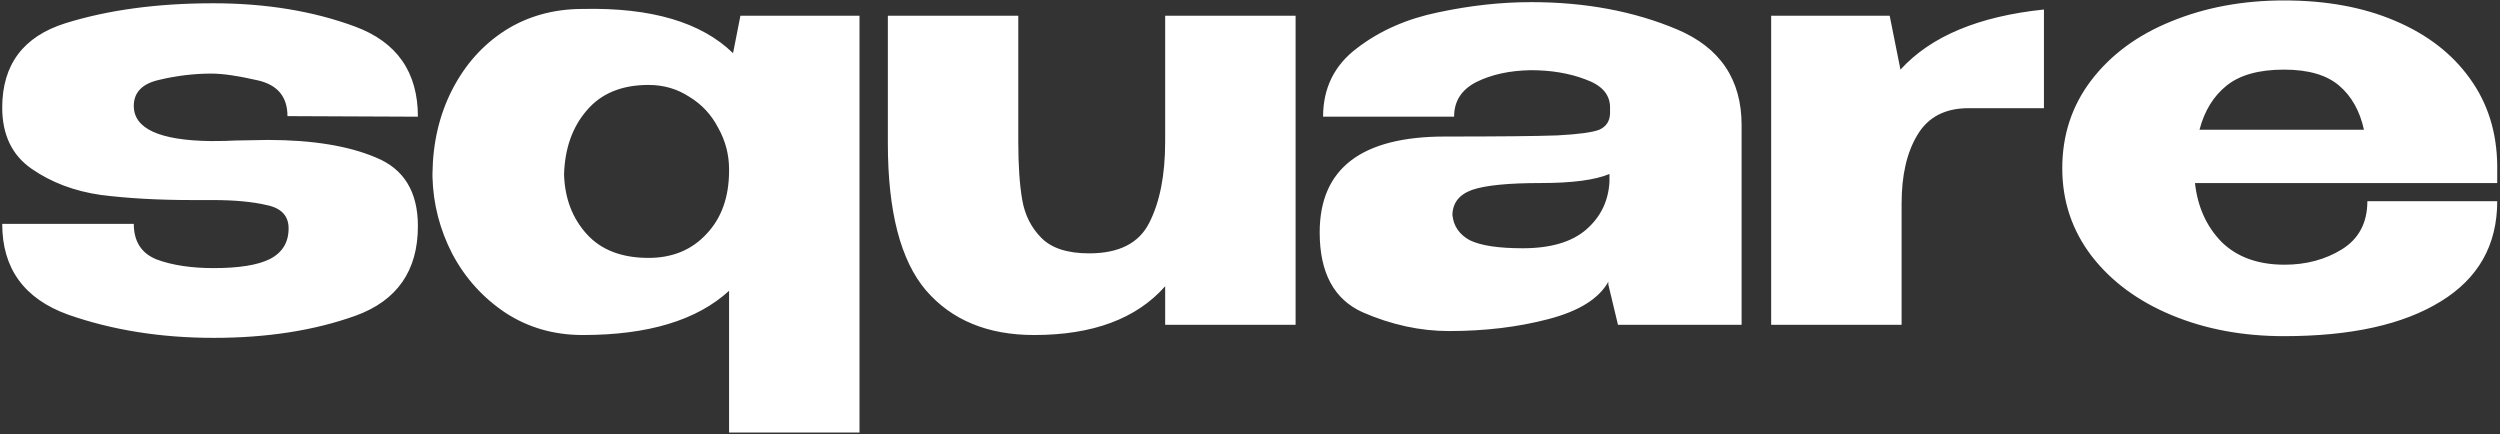 <svg width="939" height="163" viewBox="0 0 939 163" fill="none" xmlns="http://www.w3.org/2000/svg">
<rect x="0" y="0" width="939" height="163" fill="#333333" stroke="none"/>
<path d="M79.005 52.988C83.123 52.988 86.247 52.917 88.377 52.775L100.518 52.562C117.274 52.562 130.835 54.763 141.201 59.165C151.709 63.425 156.963 72.016 156.963 84.938C156.963 101.694 149.153 112.912 133.533 118.592C118.055 124.13 100.305 126.899 80.283 126.899C60.403 126.899 42.156 123.988 25.542 118.166C9.07 112.202 0.834 100.842 0.834 84.086H50.25C50.25 90.76 53.161 95.233 58.983 97.505C64.805 99.635 71.905 100.7 80.283 100.7C89.797 100.7 96.826 99.564 101.37 97.292C106.056 94.878 108.399 91.044 108.399 85.79C108.399 81.104 105.701 78.193 100.305 77.057C94.909 75.779 88.093 75.14 79.857 75.14H72.402C59.48 75.14 47.978 74.501 37.896 73.223C27.956 71.803 19.294 68.537 11.91 63.425C4.526 58.313 0.834 50.645 0.834 40.421C0.834 24.233 8.786 13.654 24.69 8.684C40.736 3.714 59.196 1.229 80.07 1.229C99.808 1.229 117.558 4.14 133.32 9.962C149.082 15.784 156.963 27.073 156.963 43.829L107.973 43.616C107.973 36.374 104.281 31.901 96.897 30.197C89.513 28.493 83.691 27.641 79.431 27.641C72.899 27.641 66.367 28.422 59.835 29.984C53.445 31.404 50.25 34.67 50.25 39.782C50.25 48.302 59.835 52.704 79.005 52.988ZM278.1 5.915H322.83V162.47H273.84V109.22C261.77 120.296 243.452 125.834 218.886 125.834C208.094 125.834 198.438 123.065 189.918 117.527C181.398 111.847 174.724 104.463 169.896 95.375C165.21 86.287 162.725 76.702 162.441 66.62V65.768V65.129C162.583 53.485 165.068 42.977 169.896 33.605C174.724 24.233 181.327 16.849 189.705 11.453C198.225 6.057 207.952 3.359 218.886 3.359C244.588 2.791 263.403 8.329 275.331 19.973L278.1 5.915ZM243.594 96.866C252.54 96.866 259.782 93.884 265.32 87.92C271 81.956 273.84 74.004 273.84 64.064V63.638C273.84 58.1 272.491 52.917 269.793 48.089C267.237 43.119 263.616 39.214 258.93 36.374C254.386 33.392 249.274 31.901 243.594 31.901C233.512 31.901 225.773 35.096 220.377 41.486C214.981 47.734 212.141 55.757 211.857 65.555C212.141 74.501 214.981 81.956 220.377 87.92C225.773 93.884 233.512 96.866 243.594 96.866ZM437.635 5.915H486.625V122H437.635V107.516C426.843 119.728 410.442 125.834 388.432 125.834C370.966 125.834 357.405 120.225 347.749 109.007C338.235 97.789 333.478 79.4 333.478 53.84V5.915H382.468V53.201C382.468 62.147 382.965 69.46 383.959 75.14C384.953 80.82 387.367 85.577 391.201 89.411C395.035 93.245 400.999 95.162 409.093 95.162C420.311 95.162 427.837 91.328 431.671 83.66C435.647 75.85 437.635 65.697 437.635 53.201V5.915ZM575.124 0.803C595.43 0.803 613.677 4.211 629.865 11.027C646.053 17.843 654.147 29.842 654.147 47.024V122H607.713L604.092 106.877V105.812C600.542 112.202 593.016 116.888 581.514 119.87C570.154 122.852 557.729 124.343 544.239 124.343C533.447 124.343 522.655 122 511.863 117.314C501.071 112.486 495.675 102.475 495.675 87.281C495.675 63.283 511.366 51.284 542.748 51.284C562.912 51.284 576.97 51.142 584.922 50.858C592.874 50.432 598.128 49.722 600.684 48.728C603.24 47.592 604.589 45.604 604.731 42.764V39.995C604.589 35.309 601.465 31.901 595.359 29.771C589.395 27.499 582.579 26.363 574.911 26.363C566.959 26.505 560.143 27.996 554.463 30.836C548.925 33.676 546.156 38.007 546.156 43.829H496.953C496.953 33.037 501.213 24.446 509.733 18.056C518.253 11.524 528.406 7.051 540.192 4.637C552.12 2.081 563.764 0.803 575.124 0.803ZM571.929 93.245C582.437 93.245 590.389 90.902 595.785 86.216C601.181 81.53 604.092 75.566 604.518 68.324V65.342C599.122 67.614 590.531 68.75 578.745 68.75C566.533 68.75 557.942 69.602 552.972 71.306C548.144 73.01 545.659 76.134 545.517 80.678C545.943 84.938 548.144 88.133 552.12 90.263C556.238 92.251 562.841 93.245 571.929 93.245ZM713.815 26.15C725.175 13.654 743.138 6.128 767.704 3.572V40.634H739.375C730.571 40.634 724.181 43.971 720.205 50.645C716.229 57.177 714.241 65.768 714.241 76.418V122H665.251V5.915H709.768L713.815 26.15ZM937.959 68.75H824.43C825.424 77.696 828.761 85.08 834.441 90.902C840.263 96.582 848.144 99.422 858.084 99.422C866.178 99.422 873.349 97.505 879.597 93.671C885.987 89.695 889.182 83.66 889.182 75.566H937.959C937.959 92.038 930.859 104.605 916.659 113.267C902.601 121.929 883.005 126.26 857.871 126.26C842.393 126.26 828.335 123.633 815.697 118.379C803.059 113.125 793.048 105.741 785.664 96.227C778.28 86.571 774.588 75.566 774.588 63.212C774.588 50.716 778.209 39.711 785.451 30.197C792.835 20.541 802.846 13.157 815.484 8.045C828.264 2.791 842.393 0.164 857.871 0.164C873.775 0.164 887.691 2.72 899.619 7.832C911.689 12.944 921.061 20.186 927.735 29.558C934.409 38.788 937.817 49.651 937.959 62.147V63.212H938.385H937.959V68.75ZM857.871 26.15C848.499 26.15 841.328 28.138 836.358 32.114C831.388 36.09 827.98 41.628 826.134 48.728H887.904C886.342 41.628 883.218 36.09 878.532 32.114C873.846 28.138 866.959 26.15 857.871 26.15Z" fill="white"/>
</svg>
